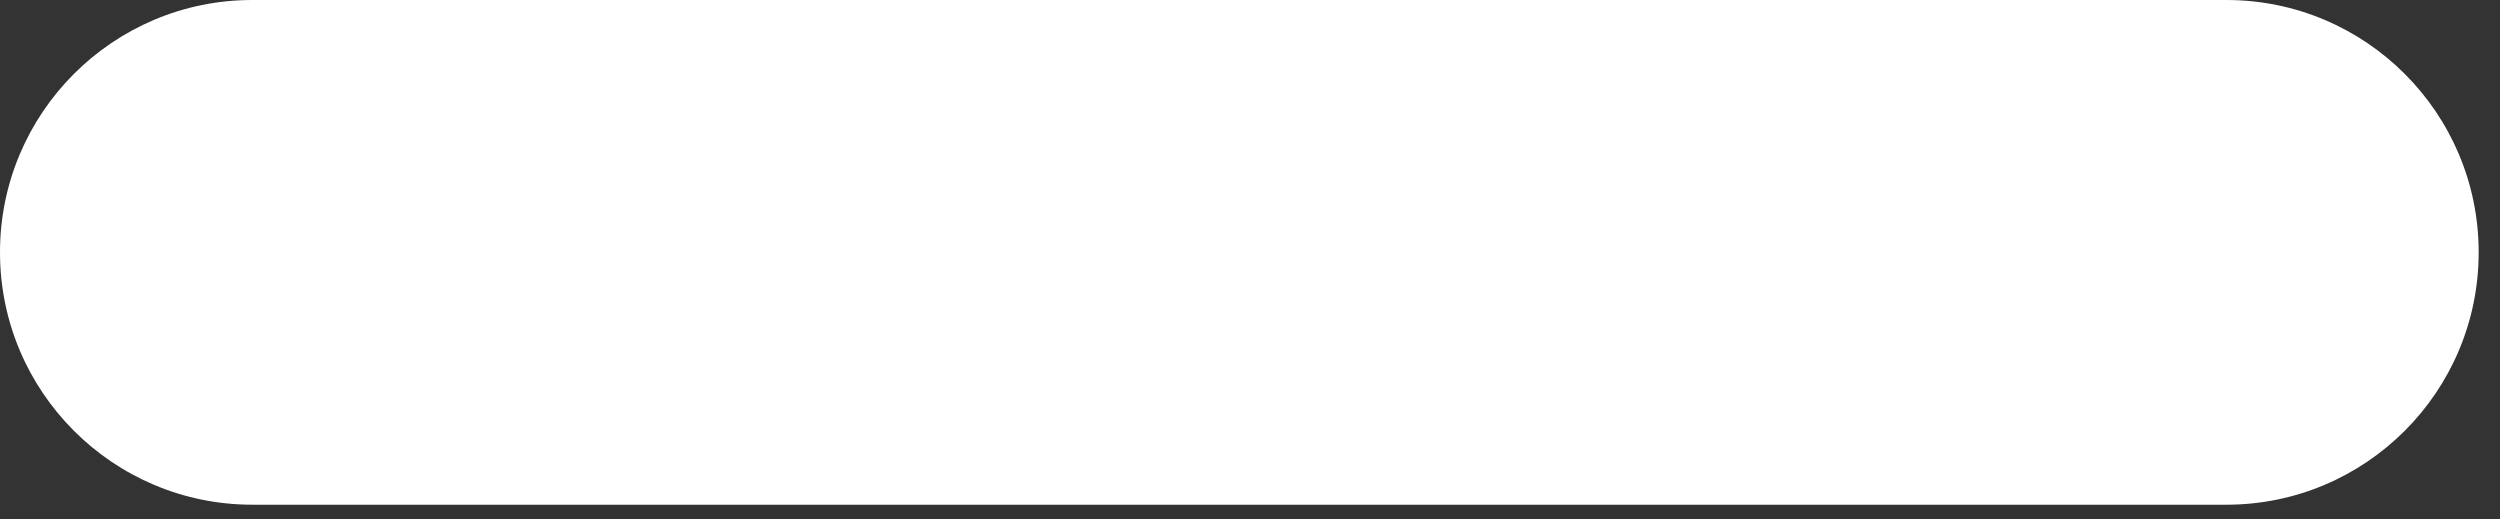 <?xml version="1.0" encoding="utf-8"?>
<svg xmlns="http://www.w3.org/2000/svg" fill="none" height="100%" overflow="visible" preserveAspectRatio="none" style="display: block;" viewBox="0 0 77 16" width="100%">
<rect x="0" y="0" width="77" height="16" fill="#333333" stroke="none"/>
<path d="M68.571 15.545H7.772C3.48 15.545 0 12.065 0 7.772C0 3.48 3.48 0 7.772 0H68.571C72.863 0 76.343 3.48 76.343 7.772C76.343 12.065 72.863 15.545 68.571 15.545Z" fill="white" id="Vector"/>
</svg>